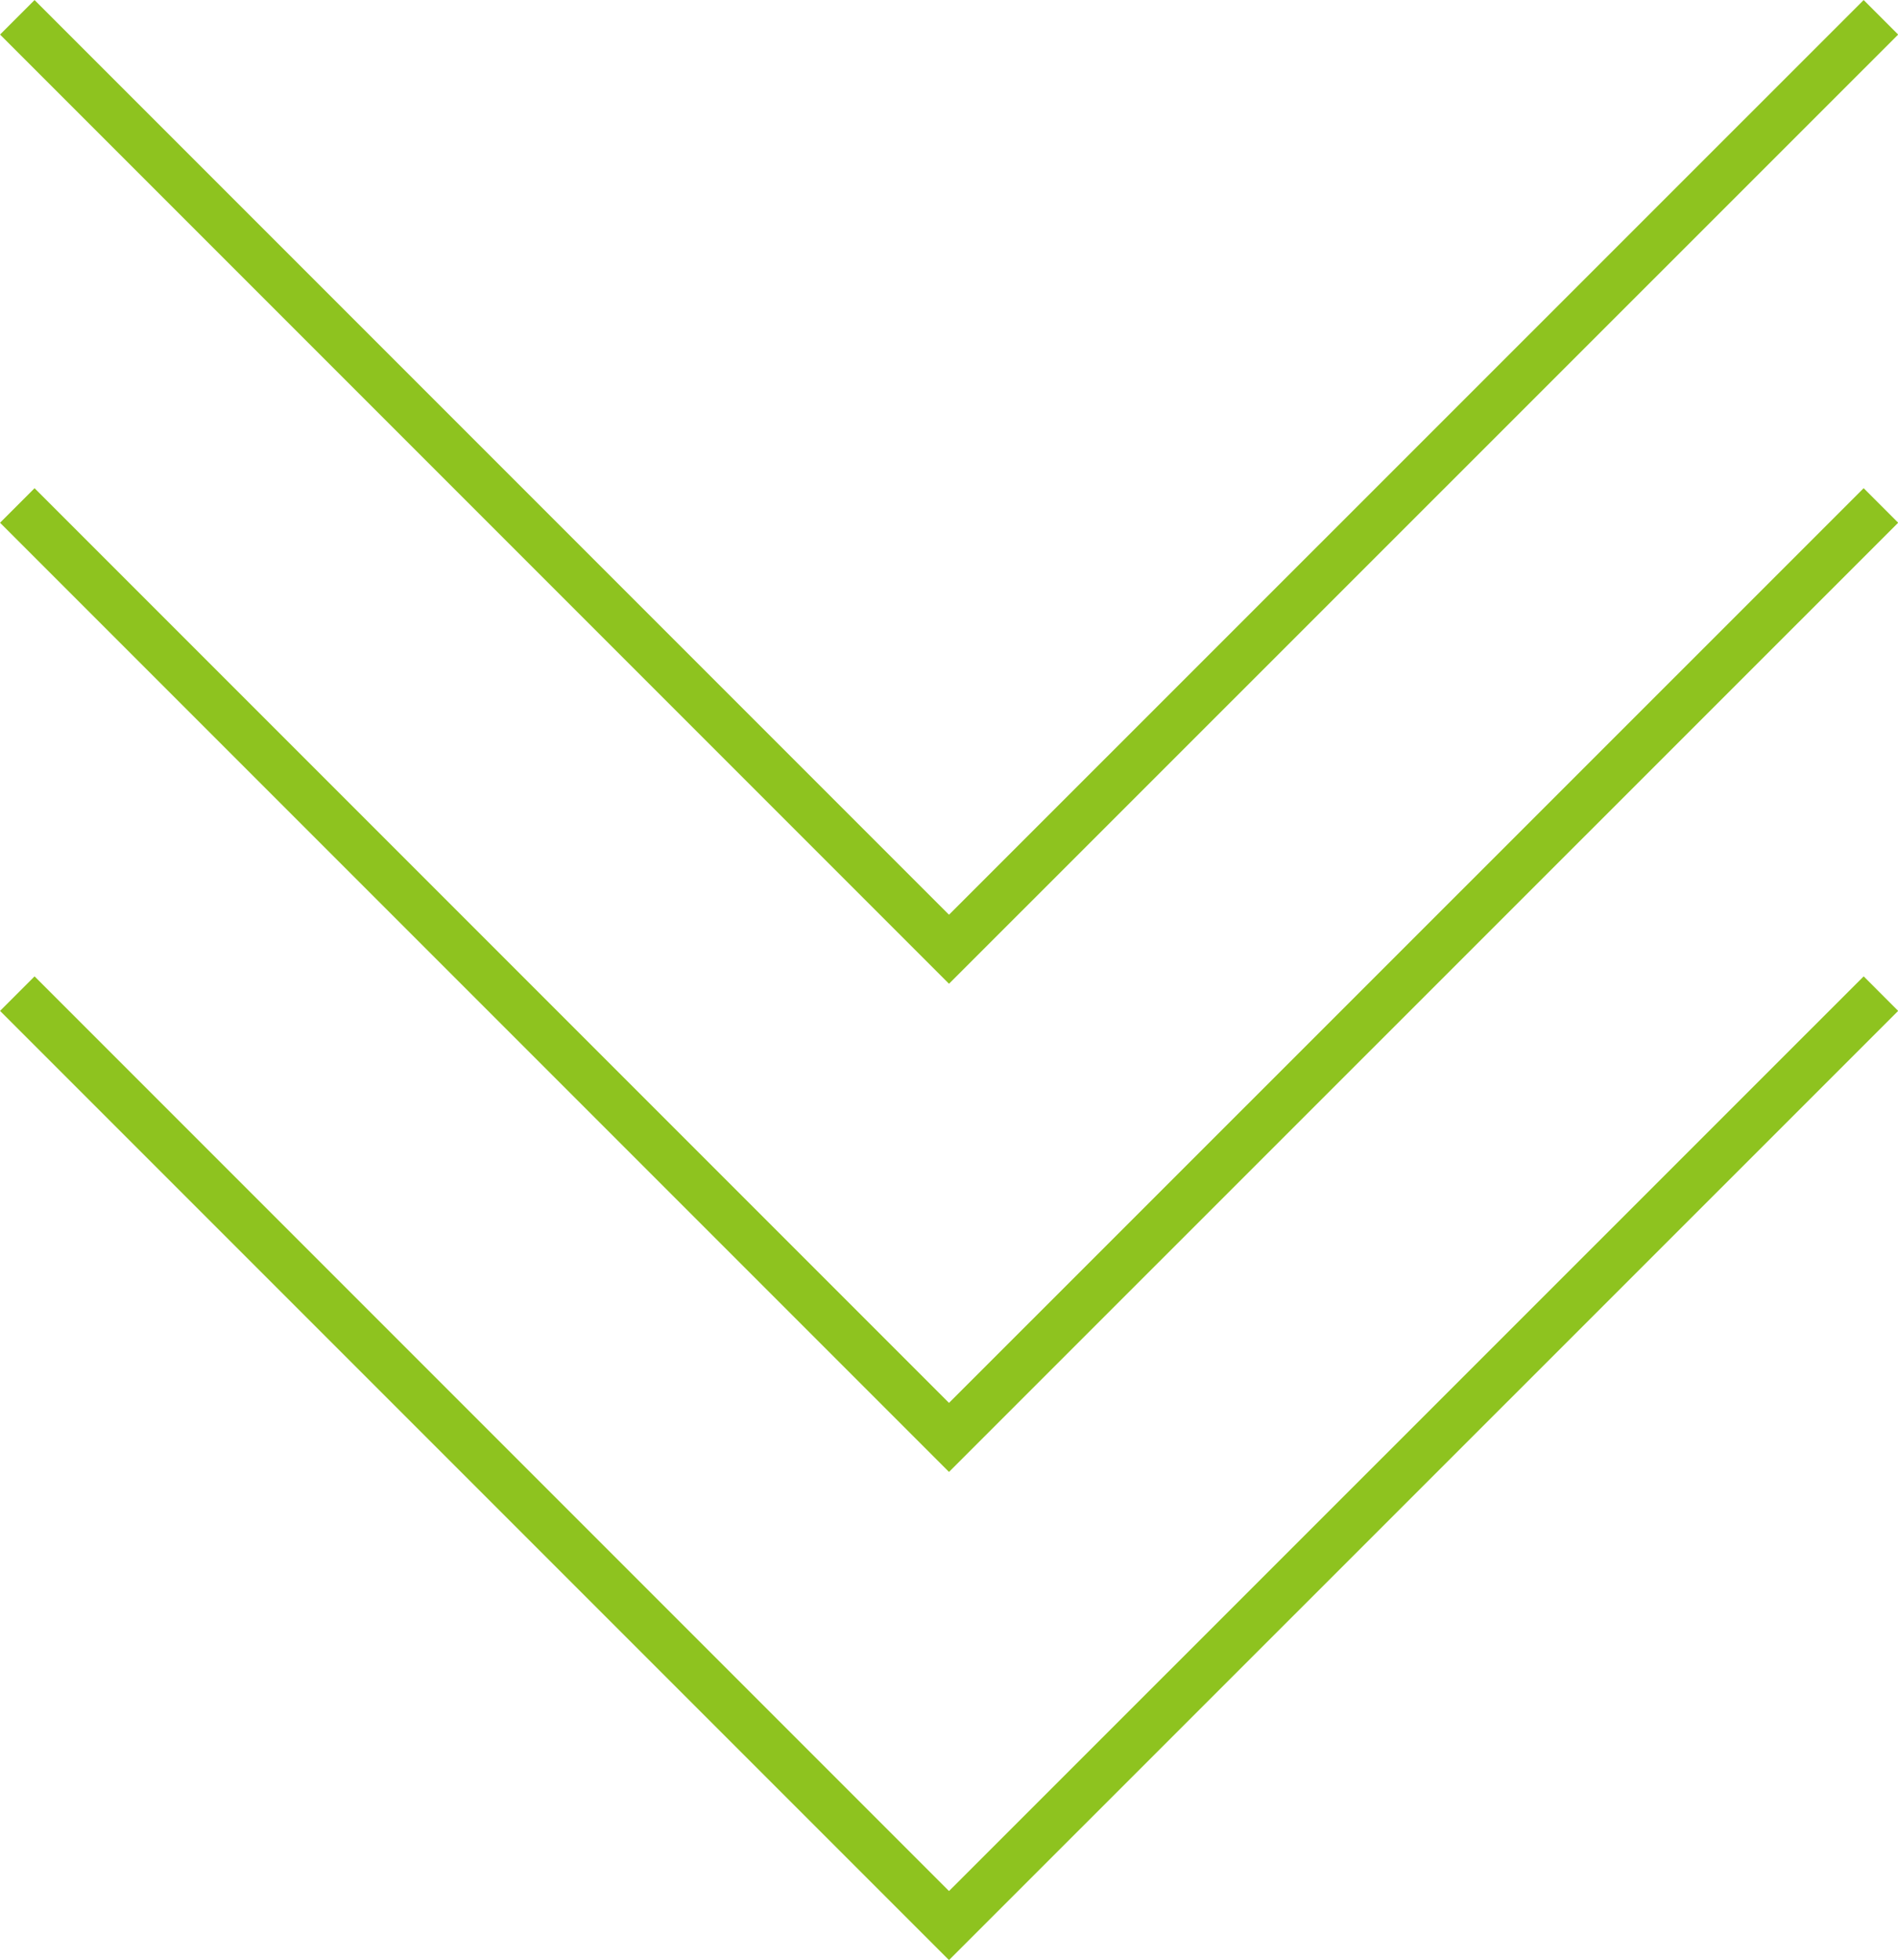 <svg id="レイヤー_1" data-name="レイヤー 1" xmlns="http://www.w3.org/2000/svg" viewBox="0 0 85.56 88.34"><defs><style>.cls-1{fill:none;stroke:#8ec31f;stroke-miterlimit:10;stroke-width:2.2px;}</style></defs><polyline class="cls-1" points="84.79 0.78 42.78 42.78 0.78 0.78"/><polyline class="cls-1" points="84.79 22.78 42.78 64.78 0.78 22.78"/><polyline class="cls-1" points="84.79 44.78 42.78 86.78 0.78 44.78"/></svg>